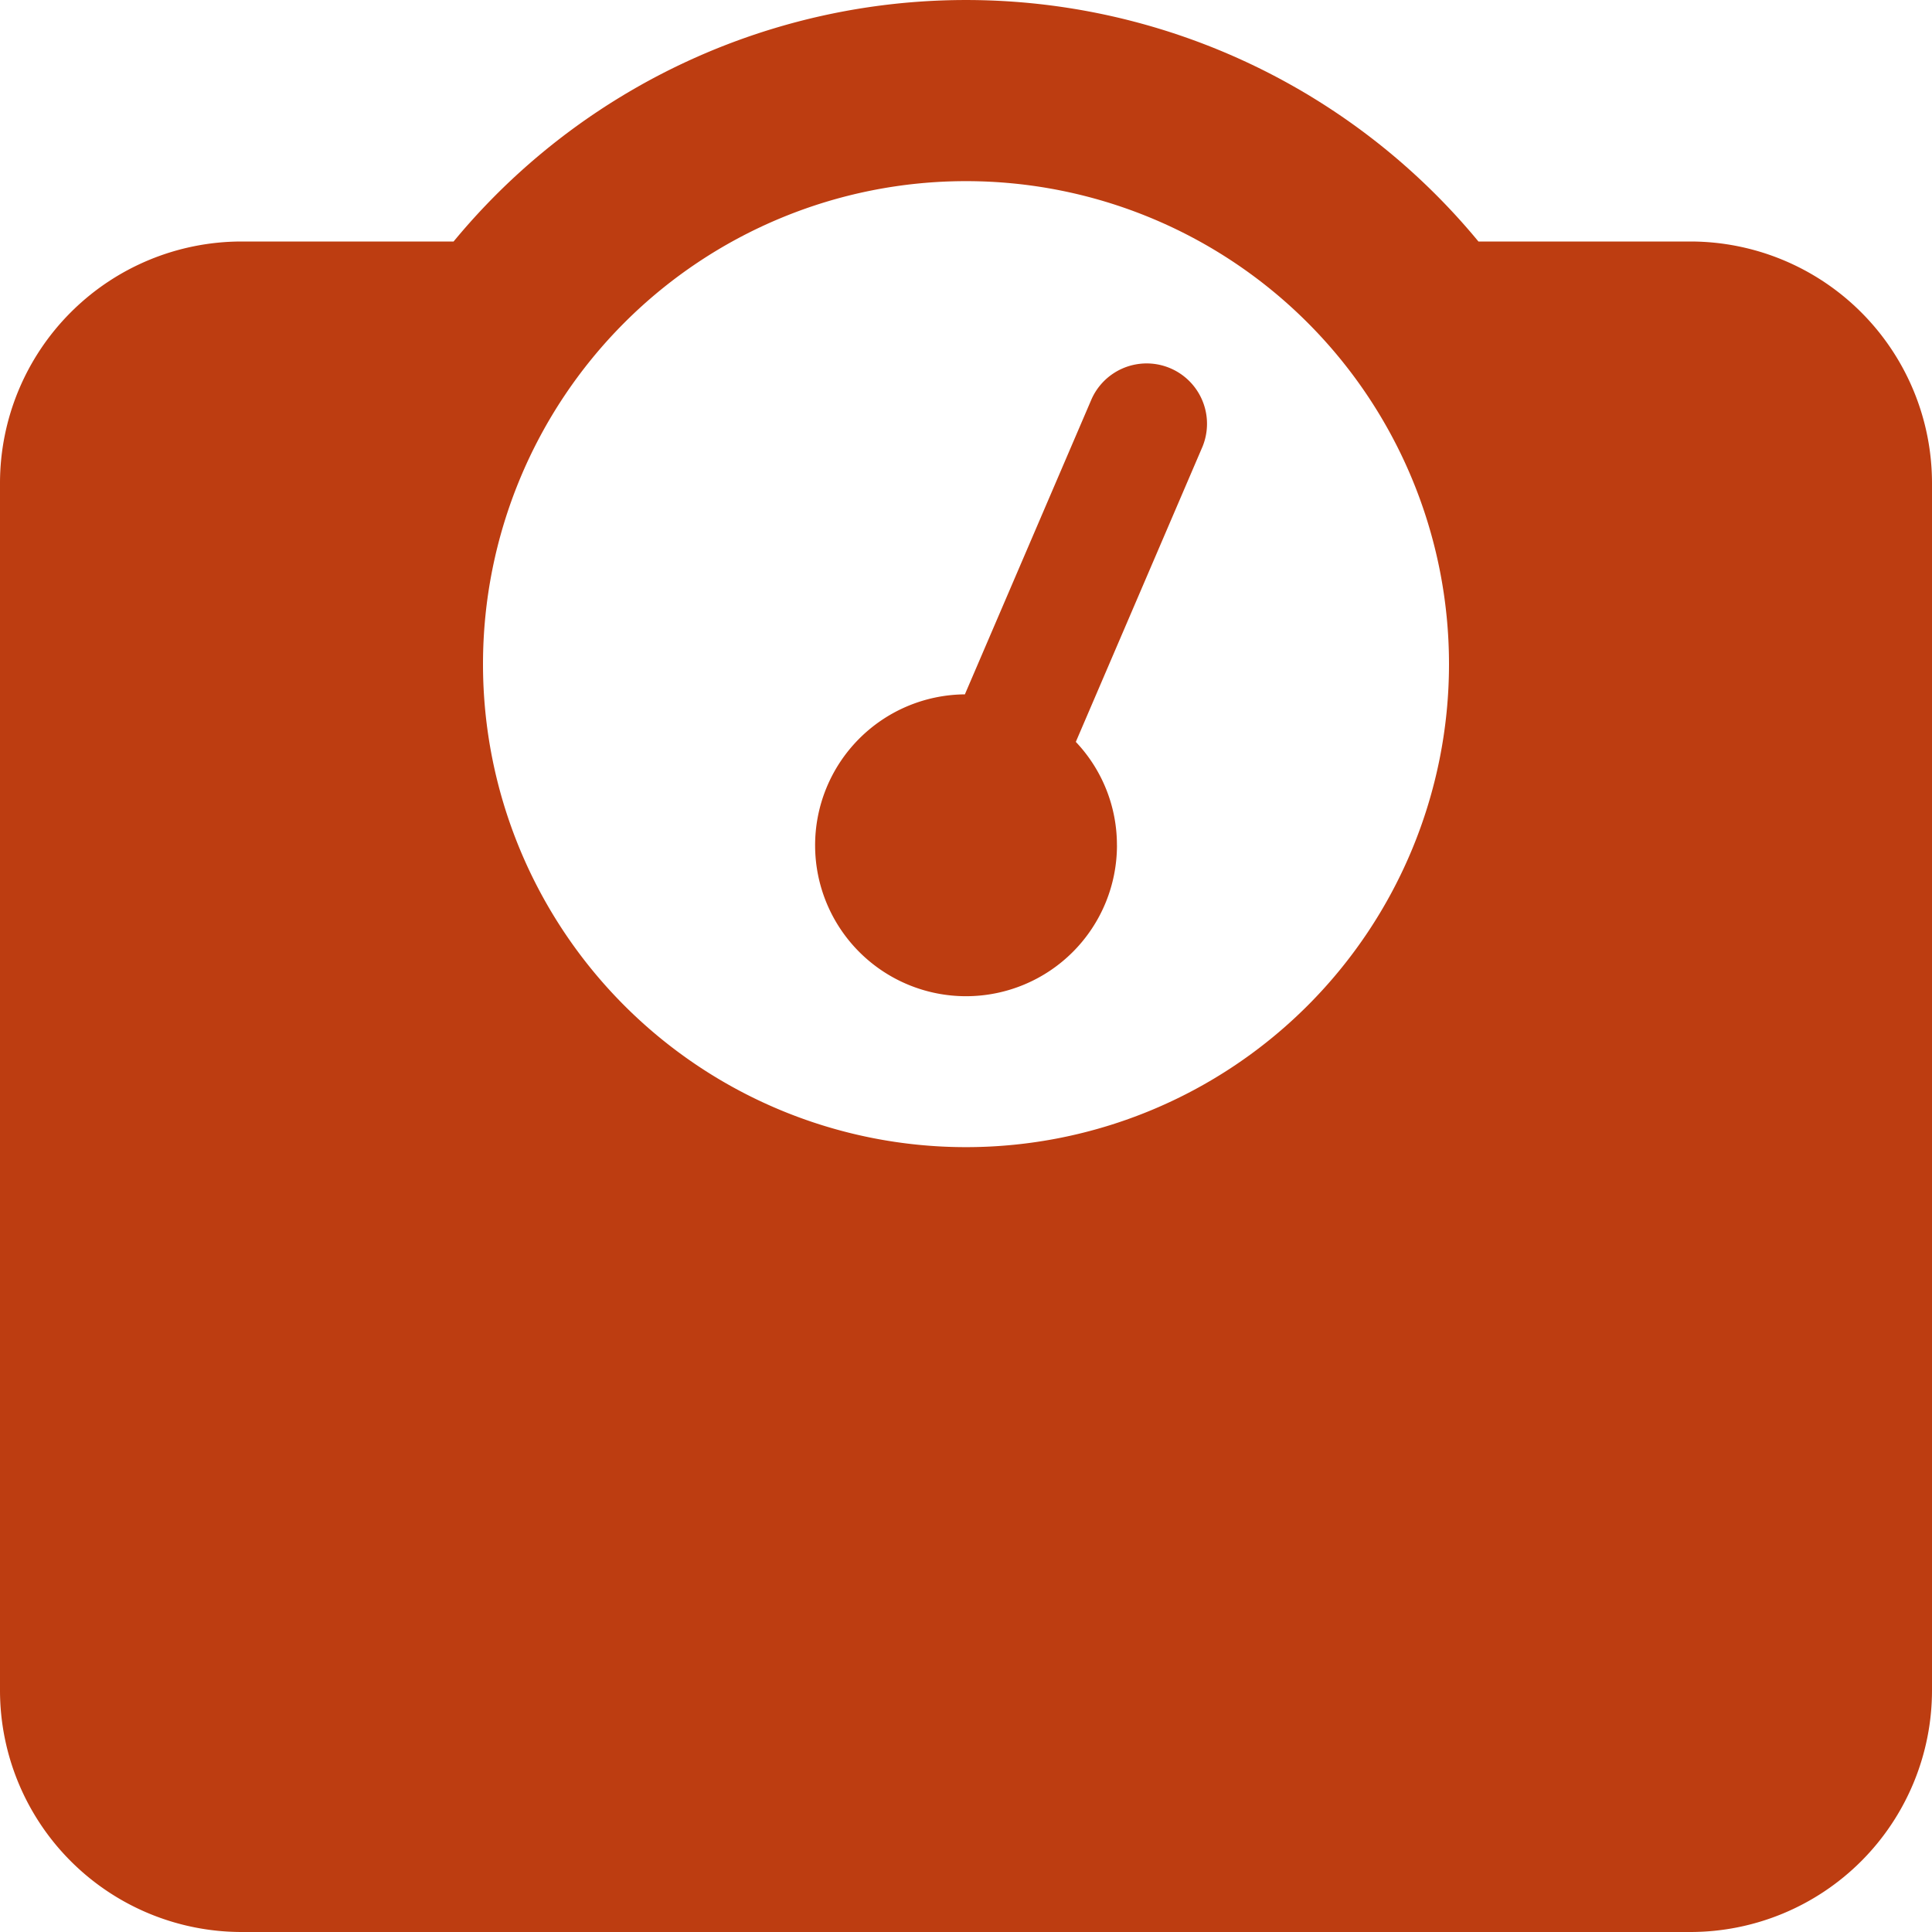 <?xml version="1.0" encoding="UTF-8"?>
<svg xmlns="http://www.w3.org/2000/svg" width="50" height="50" viewBox="0 0 50 50">
  <path id="weight-scale-solid_1_" data-name="weight-scale-solid (1)" d="M12.5,17.188A12.5,12.5,0,1,1,25,29.688,12.5,12.5,0,0,1,12.5,17.188ZM38.262,6.25a17.195,17.195,0,0,0-26.523,0H6.25A6.256,6.256,0,0,0,0,12.5V43.75A6.256,6.256,0,0,0,6.25,50h37.5A6.256,6.256,0,0,0,50,43.75V12.5a6.256,6.256,0,0,0-6.25-6.25ZM28.906,21.875A3.874,3.874,0,0,0,27.842,19.2l3.281-7.646a1.562,1.562,0,0,0-2.871-1.23l-3.281,7.646a3.906,3.906,0,1,0,3.936,3.906Z" fill="#bd3d11"></path>
</svg>
